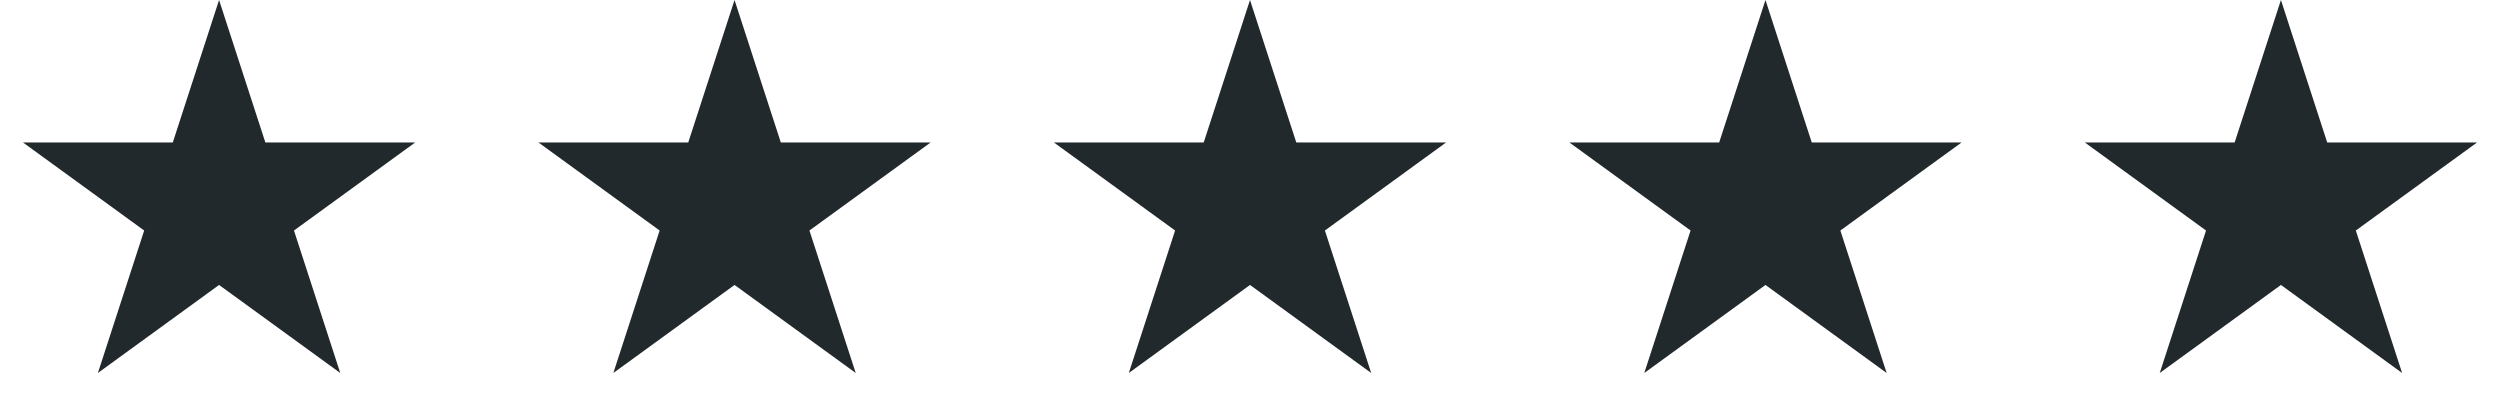 <svg width="97" height="16" viewBox="0 0 97 16" fill="none" xmlns="http://www.w3.org/2000/svg">
<path d="M8.5 0L10.296 5.528H16.108L11.406 8.944L13.202 14.472L8.5 11.056L3.798 14.472L5.594 8.944L0.892 5.528H6.704L8.5 0Z" fill="#21292D"/>
<path d="M28.5 0L30.296 5.528H36.108L31.406 8.944L33.202 14.472L28.5 11.056L23.798 14.472L25.594 8.944L20.892 5.528H26.704L28.5 0Z" fill="#21292D"/>
<path d="M48.5 0L50.296 5.528H56.108L51.406 8.944L53.202 14.472L48.5 11.056L43.798 14.472L45.594 8.944L40.892 5.528H46.704L48.5 0Z" fill="#21292D"/>
<path d="M68.5 0L70.296 5.528H76.109L71.406 8.944L73.202 14.472L68.5 11.056L63.798 14.472L65.594 8.944L60.892 5.528H66.704L68.5 0Z" fill="#21292D"/>
<path d="M88.5 0L90.296 5.528H96.109L91.406 8.944L93.202 14.472L88.5 11.056L83.798 14.472L85.594 8.944L80.891 5.528H86.704L88.5 0Z" fill="#21292D"/>
</svg>

